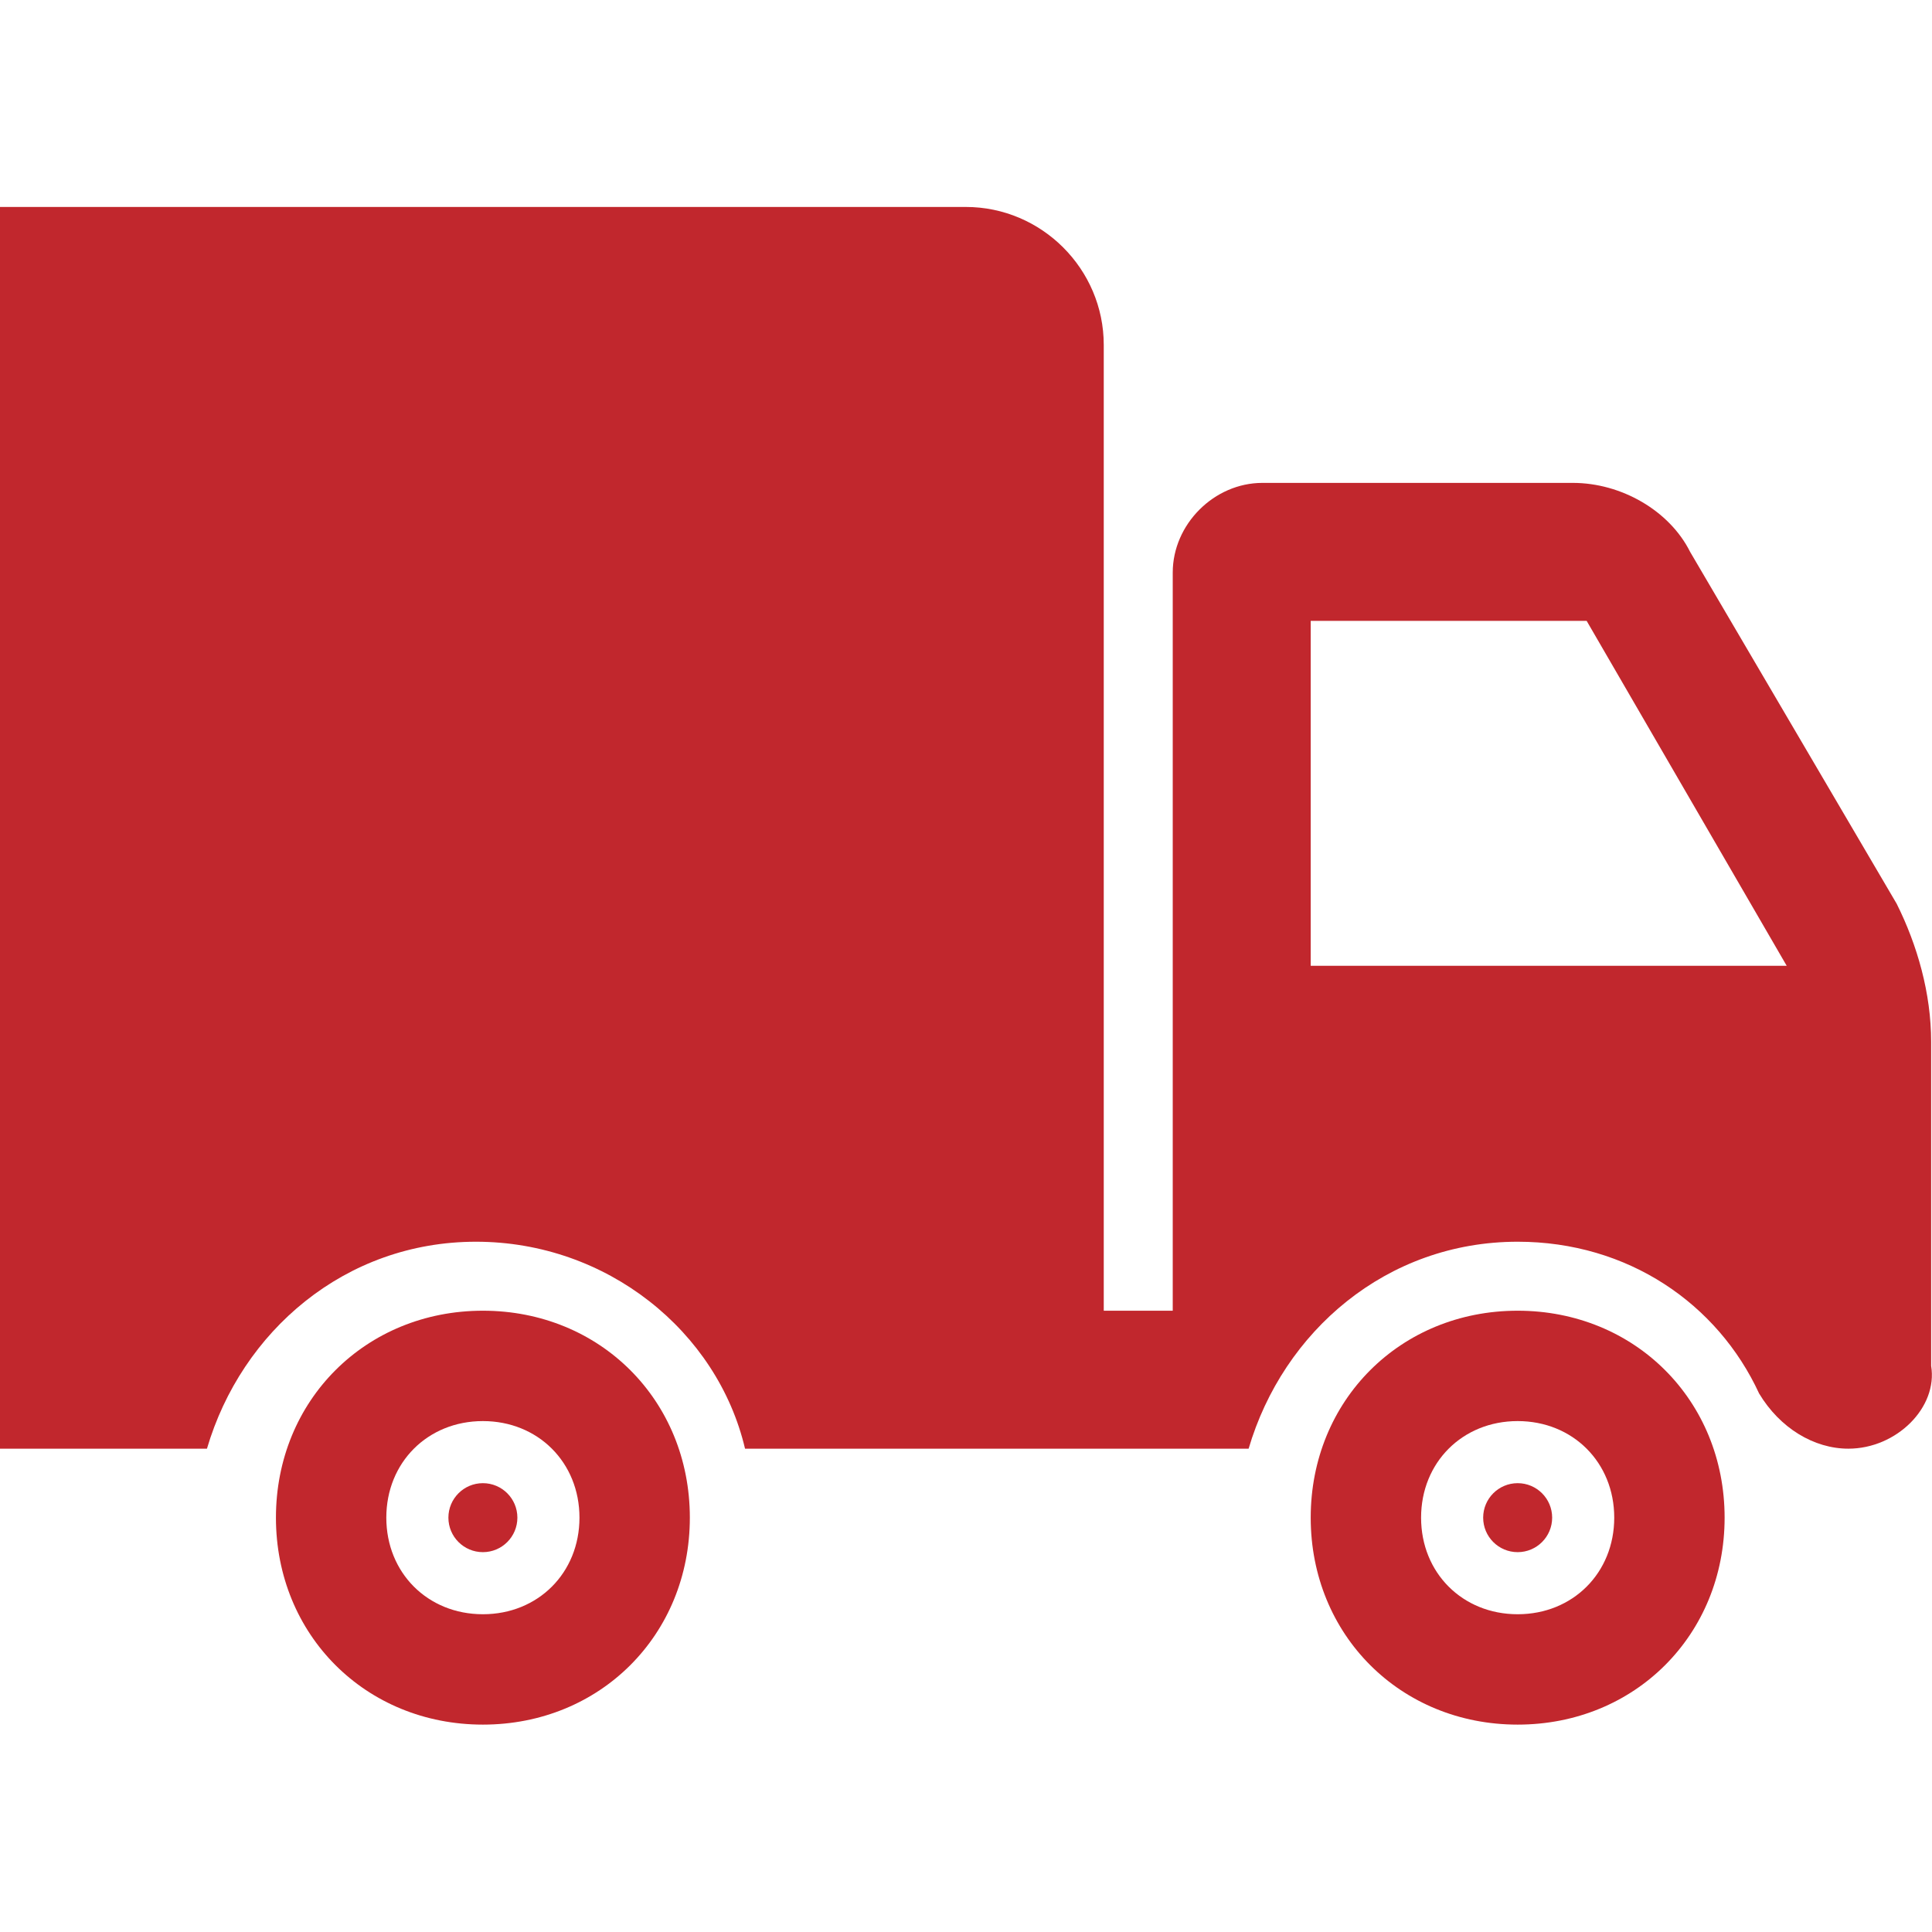 <?xml version="1.0" encoding="UTF-8"?>
<!-- Generator: Adobe Illustrator 27.2.0, SVG Export Plug-In . SVG Version: 6.00 Build 0)  -->
<svg xmlns="http://www.w3.org/2000/svg" xmlns:xlink="http://www.w3.org/1999/xlink" version="1.1" id="Capa_1" x="0px" y="0px" viewBox="0 0 448.1 448.1" style="enable-background:new 0 0 448.1 448.1;" xml:space="preserve">
<style type="text/css">
	.st0{fill:#C1272D;}
</style>
<g>
	<g>
		<path class="st0" d="M447.9,316.8v-75.2c0-11.2-3.2-22.4-8-32L392,128c-4.8-9.6-16-16-27.2-16h-72c-11.2,0-20.8,9.6-20.8,20.8V304    h-16V80c0-17.6-14.4-32-32-32H0v288h48c8-27.2,32-48,62.4-48c30.4,0,56,20.8,62.4,48h116.8c8-27.2,32-48,62.4-48    c25.6,0,46.4,14.4,56,35.2c4.8,8,12.7,12.8,20.7,12.8C439.9,336,449.5,326.4,447.9,316.8z M304,224v-80h64l46.4,80H304z"></path>
	</g>
</g>
<g>
	<g>
		<path class="st0" d="M352,304c-27.2,0-48,20.8-48,48s20.8,48,48,48s48-20.8,48-48S379.2,304,352,304z M352,374.4    c-12.8,0-22.4-9.6-22.4-22.4s9.6-22.4,22.4-22.4c12.8,0,22.4,9.6,22.4,22.4S364.8,374.4,352,374.4z"></path>
	</g>
</g>
<g>
	<g>
		<path class="st0" d="M112,304c-27.2,0-48,20.8-48,48s20.8,48,48,48s48-20.8,48-48S139.2,304,112,304z M112,374.4    c-12.8,0-22.4-9.6-22.4-22.4s9.6-22.4,22.4-22.4s22.4,9.6,22.4,22.4S124.8,374.4,112,374.4z"></path>
	</g>
</g>
<g>
	<g>
		<circle class="st0" cx="112" cy="352" r="8"></circle>
	</g>
</g>
<g>
	<g>
		<circle class="st0" cx="352" cy="352" r="8"></circle>
	</g>
</g>
</svg>
